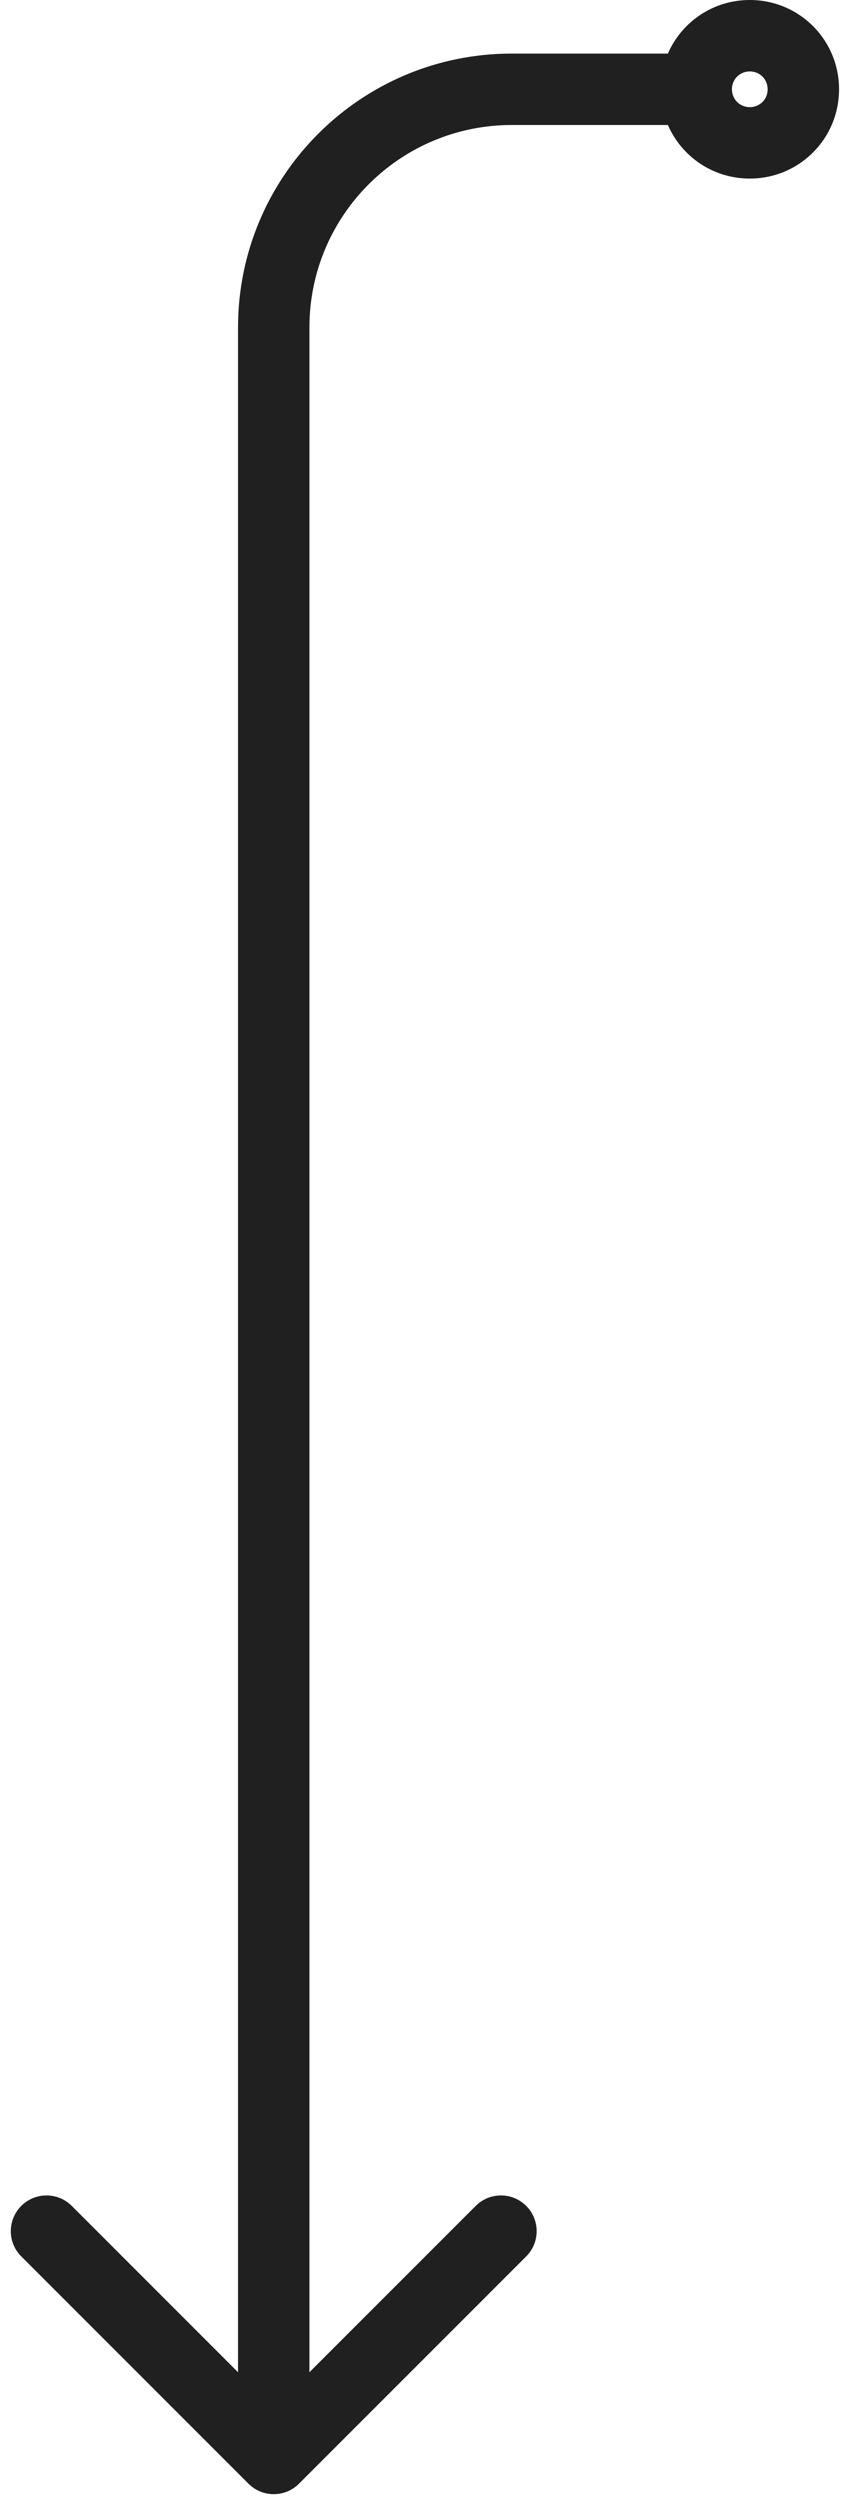 <?xml version="1.0" encoding="UTF-8" standalone="no"?><svg width="71" height="210" viewBox="0 0 71 210" fill="none" xmlns="http://www.w3.org/2000/svg">
<path fill-rule="evenodd" clip-rule="evenodd" d="M63 6C62.157 6 61.5 6.657 61.5 7.5C61.5 8.343 62.157 9 63 9C63.843 9 64.5 8.343 64.5 7.5C64.5 6.657 63.843 6 63 6ZM56.119 4.5C57.272 1.846 59.911 0 63 0C67.157 0 70.5 3.343 70.5 7.5C70.5 11.657 67.157 15 63 15C59.911 15 57.272 13.154 56.119 10.5H43C33.611 10.5 26 18.111 26 27.5V199.257L39.971 185.287C41.142 184.115 43.042 184.115 44.213 185.287C45.385 186.458 45.385 188.358 44.213 189.529L25.121 208.621C23.95 209.793 22.05 209.793 20.879 208.621L1.787 189.529C0.615 188.358 0.615 186.458 1.787 185.287C2.958 184.115 4.858 184.115 6.03 185.287L20 199.257V27.5C20 14.797 30.297 4.5 43 4.5H56.119Z" fill="#202020"/>
</svg>
